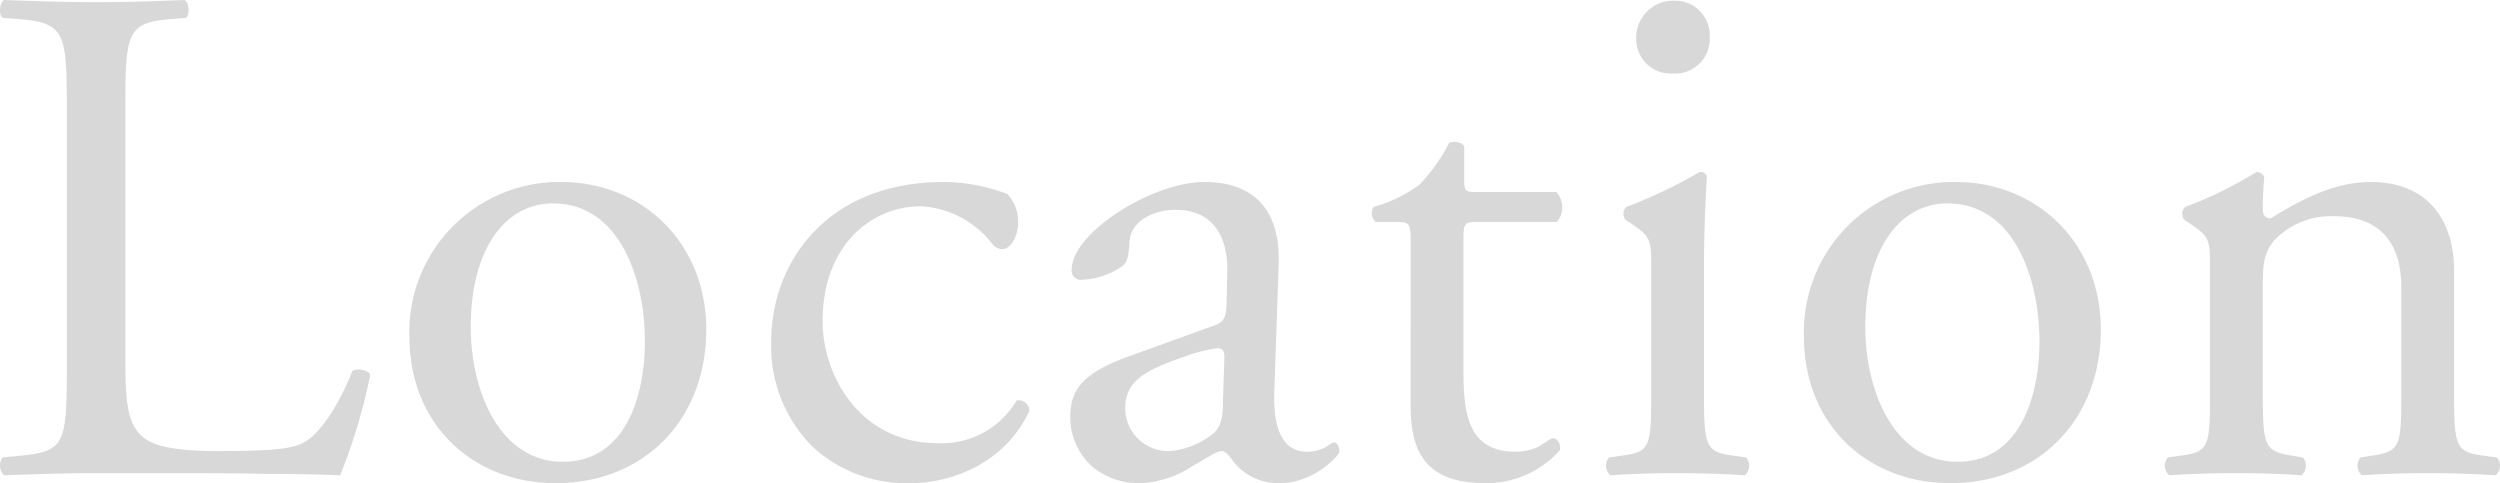 <svg xmlns="http://www.w3.org/2000/svg" width="245.208" height="47.39" viewBox="0 0 245.208 47.39">
  <path id="パス_94019" data-name="パス 94019" d="M8.96-10.5c0,7.35-.14,8.33-4.2,8.75l-2.1.21A1.36,1.36,0,0,0,2.8.21C6.72.07,8.96,0,11.9,0h6.44c3.64,0,7.07,0,10.08.07,3.01,0,5.6.07,7.35.14a56.13,56.13,0,0,0,2.94-9.8c0-.49-1.33-.77-1.75-.42-1.4,3.57-3.22,6.09-4.62,6.93-1.12.63-2.59.91-8.54.91-5.53,0-6.86-.84-7.63-1.61-1.26-1.33-1.47-3.15-1.47-7.56V-35.7c0-7.35.14-8.47,4.27-8.82l1.68-.14c.42-.28.28-1.54-.14-1.75-3.5.14-5.88.21-8.61.21-2.8,0-5.18-.07-9.1-.21-.42.21-.56,1.47-.14,1.75l1.75.14c4.41.35,4.55,1.47,4.55,8.82ZM57.47-28.56A14.71,14.71,0,0,0,42.56-13.44C42.56-4.69,48.86.98,56.91.98c8.75,0,14.77-6.3,14.77-15.05C71.68-22.68,65.31-28.56,57.47-28.56Zm8.19,15.61c0,5.39-1.89,11.83-8.05,11.83s-9.03-6.86-9.03-13.23c0-7.7,3.43-12.11,8.05-12.11C63.28-26.46,65.66-18.9,65.66-12.95ZM94.99-28.56c-11.62,0-16.94,8.05-16.94,15.61A13.936,13.936,0,0,0,82.11-2.59,13.565,13.565,0,0,0,91.7.98c4.06,0,9.31-1.96,11.69-7.14a1.1,1.1,0,0,0-1.26-.98,8.539,8.539,0,0,1-7.77,4.2c-7.49,0-11.27-6.51-11.27-11.97,0-7.42,4.76-11.27,9.66-11.27a9.549,9.549,0,0,1,7,3.71,1.222,1.222,0,0,0,.98.49c.84,0,1.54-1.33,1.54-2.59a3.967,3.967,0,0,0-1.05-2.8A17.458,17.458,0,0,0,94.99-28.56Zm18.2,17.08c-4.48,1.61-5.81,3.22-5.81,5.95a6.549,6.549,0,0,0,2.17,4.9,7.244,7.244,0,0,0,4.9,1.61,10.36,10.36,0,0,0,5.04-1.75c1.4-.77,2.24-1.4,2.73-1.4.42,0,.84.56,1.12.98A5.586,5.586,0,0,0,127.89.98c3.43,0,5.88-2.73,5.88-3.08,0-.49-.21-.91-.49-.91-.21,0-.56.28-.91.49a4.022,4.022,0,0,1-1.75.42c-2.73,0-3.36-2.87-3.22-6.09l.42-12.18c.21-5.25-2.24-8.19-7.28-8.19-5.11,0-13.02,4.97-13.02,8.61a.886.886,0,0,0,.98.98,7.533,7.533,0,0,0,3.99-1.33c.56-.42.63-1.26.7-2.38.14-2.17,2.52-3.15,4.48-3.15,4.34,0,5.18,3.5,5.11,6.09l-.07,3.22c-.07,1.05-.14,1.68-1.19,2.03Zm-.42,5.11c0-2.73,2.03-3.78,6.16-5.18a13.21,13.21,0,0,1,2.87-.7c.42,0,.7.14.7.91l-.14,4.13c0,1.47-.07,2.45-.91,3.29a7.916,7.916,0,0,1-4.27,1.75A4.219,4.219,0,0,1,112.77-6.37Zm42.35-18.27a2.237,2.237,0,0,0-.07-2.94h-7.77c-1.19,0-1.26-.07-1.26-1.33v-3.15c-.28-.49-1.12-.49-1.47-.35a17.328,17.328,0,0,1-2.94,4.13,13.9,13.9,0,0,1-4.48,2.17,1.165,1.165,0,0,0,.21,1.47h1.96c1.4,0,1.47.14,1.47,2.03V-6.58c0,4.2,1.26,7.56,7.28,7.56a9.692,9.692,0,0,0,7.35-3.22c.14-.42-.14-1.19-.7-1.19-.21,0-1.12.77-1.75.98a5.344,5.344,0,0,1-1.89.35c-4.62,0-5.11-3.71-5.11-7.77V-22.96c0-1.47.07-1.68,1.26-1.68Zm9.24,16.8c0,5.04-.07,5.74-2.66,6.09l-1.47.21a1.225,1.225,0,0,0,.14,1.75c1.96-.14,4.06-.21,6.58-.21,2.45,0,4.48.07,6.58.21a1.225,1.225,0,0,0,.14-1.75l-1.47-.21c-2.52-.35-2.66-1.05-2.66-6.09v-12.6c0-2.87.14-6.23.28-8.68a.647.647,0,0,0-.7-.42,48.088,48.088,0,0,1-7.21,3.43.957.957,0,0,0-.07,1.26l.63.42c1.89,1.26,1.89,1.61,1.89,4.34Zm2.31-38.5a3.62,3.62,0,0,0-3.78,3.71,3.385,3.385,0,0,0,3.57,3.43,3.391,3.391,0,0,0,3.64-3.57A3.383,3.383,0,0,0,166.67-46.34Zm27.58,17.78a14.71,14.71,0,0,0-14.91,15.12c0,8.75,6.3,14.42,14.35,14.42,8.75,0,14.77-6.3,14.77-15.05C208.46-22.68,202.09-28.56,194.25-28.56Zm8.19,15.61c0,5.39-1.89,11.83-8.05,11.83s-9.03-6.86-9.03-13.23c0-7.7,3.43-12.11,8.05-12.11C200.06-26.46,202.44-18.9,202.44-12.95Zm16.73,5.11c0,5.04-.07,5.74-2.66,6.09l-1.47.21a1.225,1.225,0,0,0,.14,1.75c1.96-.14,4.06-.21,6.58-.21,2.45,0,4.48.07,6.37.21a1.225,1.225,0,0,0,.14-1.75l-1.26-.21c-2.52-.42-2.66-1.05-2.66-6.09V-18.55c0-2.03.14-3.01,1.05-4.2a7.633,7.633,0,0,1,5.95-2.45c4.76,0,6.58,2.94,6.58,6.93V-7.84c0,5.04-.07,5.67-2.66,6.09l-1.33.21a1.225,1.225,0,0,0,.14,1.75c1.89-.14,3.99-.21,6.51-.21,2.45,0,4.48.07,6.58.21a1.225,1.225,0,0,0,.14-1.75l-1.54-.21c-2.52-.35-2.66-1.05-2.66-6.09V-19.88c0-4.69-2.38-8.68-8.19-8.68-3.57,0-6.86,1.75-9.8,3.57a.734.734,0,0,1-.77-.77c0-.63,0-1.68.14-3.29a.817.817,0,0,0-.77-.49,38.143,38.143,0,0,1-7,3.43.957.957,0,0,0-.07,1.26l.63.42c1.89,1.26,1.89,1.61,1.89,4.34Z" transform="translate(-2.406 46.41)" fill="#d8d8d8"/>
</svg>
